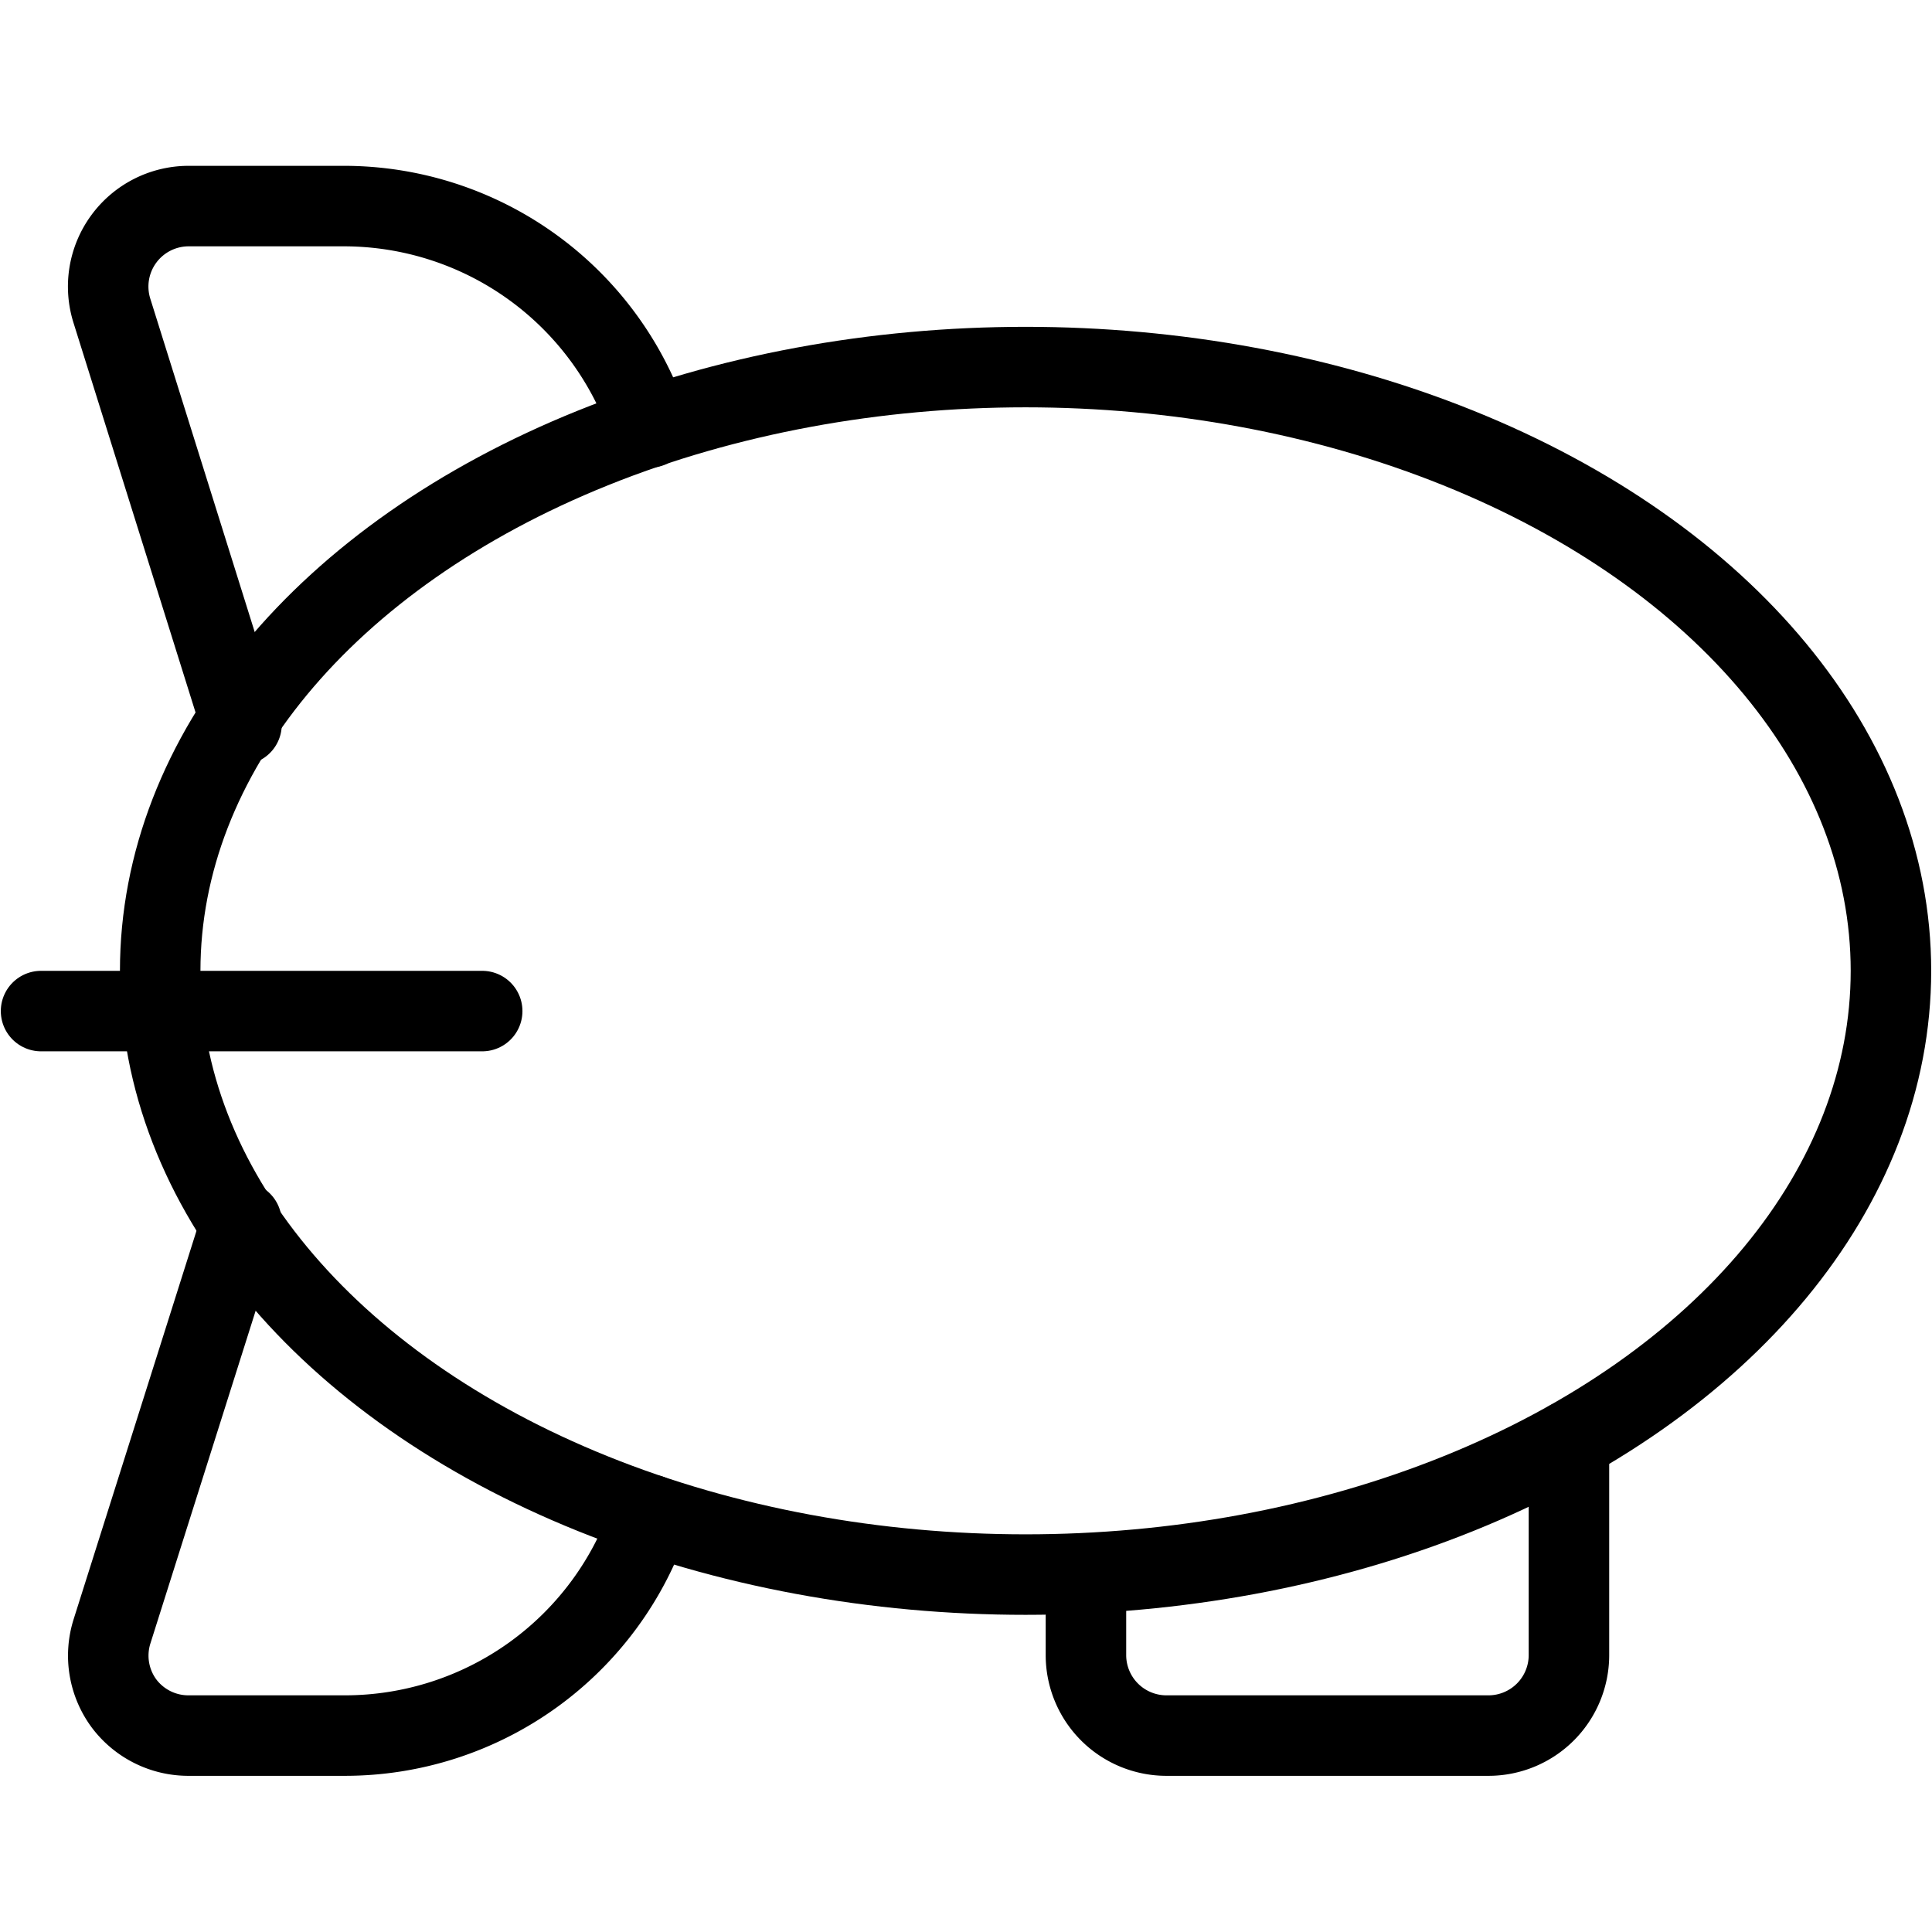 <svg xmlns="http://www.w3.org/2000/svg" viewBox="0 0 24 24">
  
<g transform="matrix(1,0,0,1,0,0)"><g>
    <ellipse cx="12.74" cy="12.06" rx="10.75" ry="7.5" style="fill: none;stroke: #000000;stroke-linecap: round;stroke-linejoin: round"></ellipse>
    <line x1="5.99" y1="12.56" x2="0.51" y2="12.56" style="fill: none;stroke: #000000;stroke-linecap: round;stroke-linejoin: round"></line>
    <path d="M8.07,5.31a4,4,0,0,0-3.8-2.75H2.34a1,1,0,0,0-.95,1.3L3,9" style="fill: none;stroke: #000000;stroke-linecap: round;stroke-linejoin: round"></path>
    <path d="M8.08,18.82a4,4,0,0,1-3.8,2.74H2.34a1,1,0,0,1-.8-.4,1,1,0,0,1-.15-.89L3,15.18" style="fill: none;stroke: #000000;stroke-linecap: round;stroke-linejoin: round"></path>
    <path d="M19.49,17.9v2.66a1,1,0,0,1-1,1h-4a1,1,0,0,1-1-1v-1" style="fill: none;stroke: #000000;stroke-linecap: round;stroke-linejoin: round"></path>
  </g></g></svg>